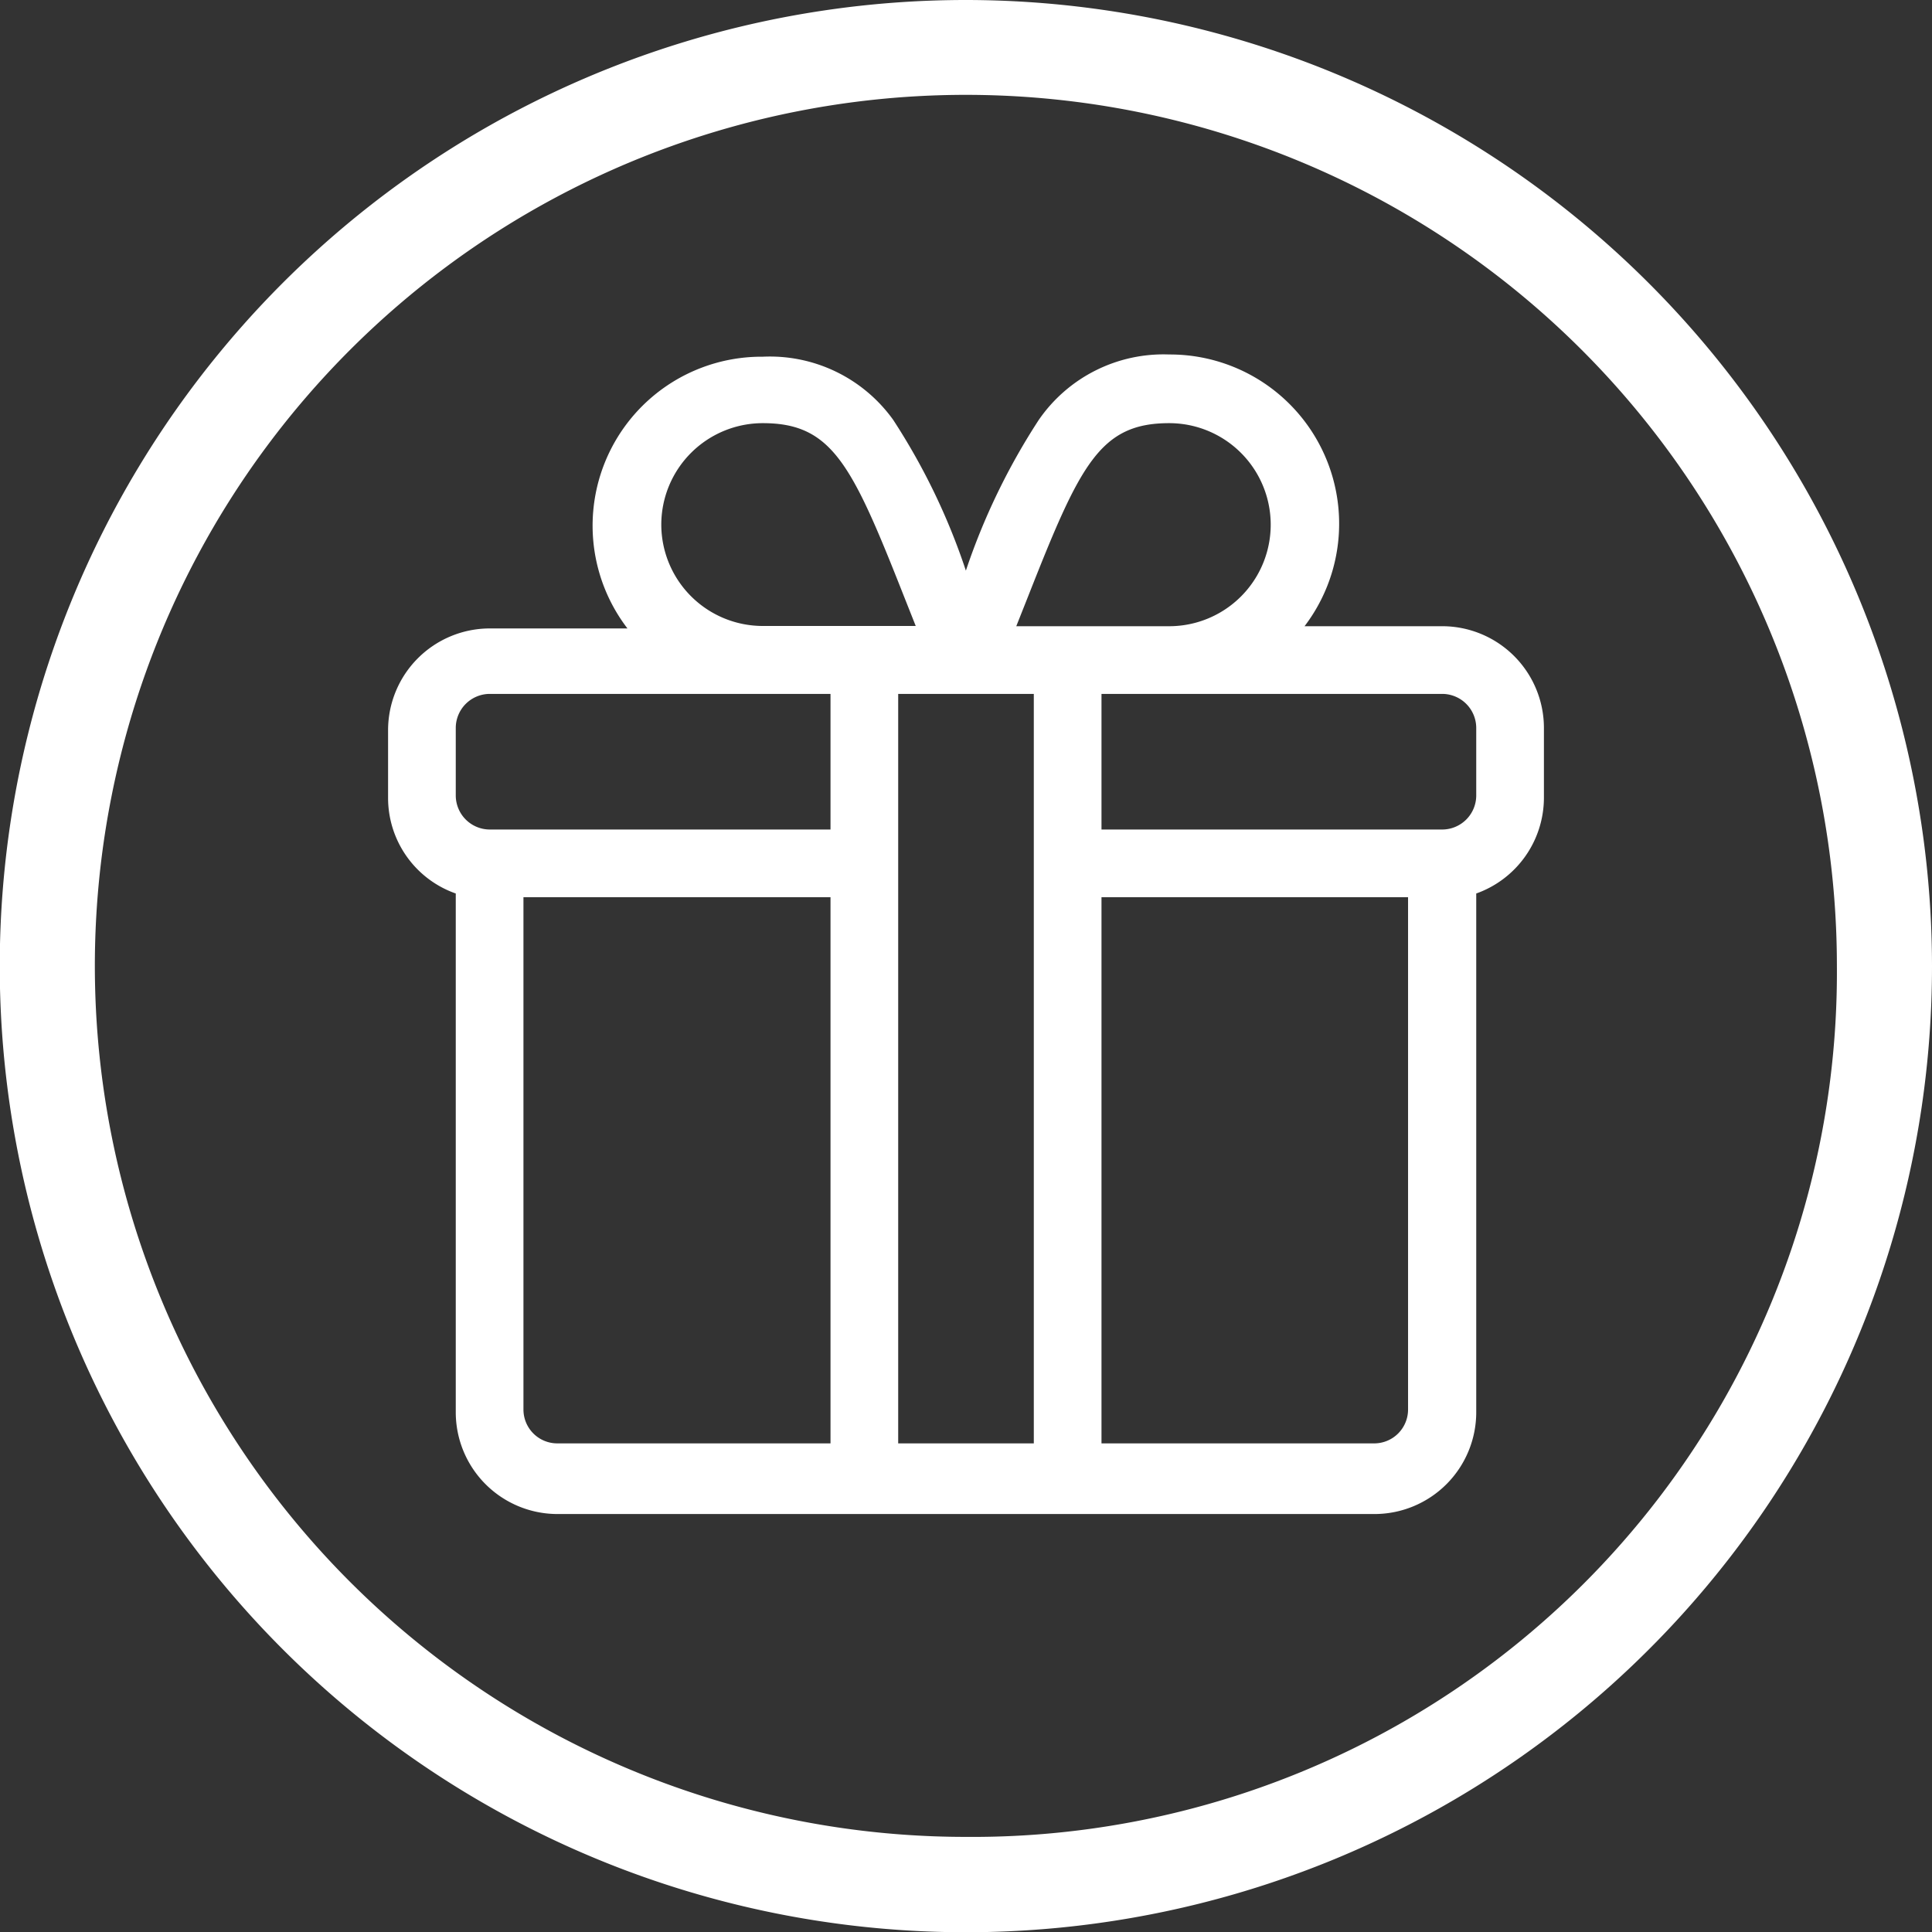 <?xml version="1.0" encoding="UTF-8"?> <svg xmlns="http://www.w3.org/2000/svg" viewBox="0 0 78.21 78.21"><rect x="0" y="0" width="78.21" height="78.21" fill="#333333" stroke="none"/><defs><style>.cls-1{fill:#fff;}</style></defs><g id="Calque_2" data-name="Calque 2"><g id="Calque_1-2" data-name="Calque 1"><path class="cls-1" d="M39.1,0A39.11,39.11,0,1,0,78.21,39.1,39.14,39.14,0,0,0,39.1,0m0,74.36A35.26,35.26,0,1,1,74.36,39.1,35,35,0,0,1,39.1,74.36"></path><path class="cls-1" d="M58.39,25.35H52.81a6.85,6.85,0,0,0-5.48-11A6.13,6.13,0,0,0,42.05,17a26.71,26.71,0,0,0-2.95,6.1A26.33,26.33,0,0,0,36.16,17a6.14,6.14,0,0,0-5.28-2.56,6.84,6.84,0,0,0-5.48,11H19.82a4.12,4.12,0,0,0-4.11,4.11v2.75a4.1,4.1,0,0,0,2.74,3.87v21a4.12,4.12,0,0,0,4.11,4.12H55.65a4.12,4.12,0,0,0,4.11-4.12v-21a4.12,4.12,0,0,0,2.74-3.87V29.46A4.12,4.12,0,0,0,58.39,25.35ZM47.33,17.13a4.11,4.11,0,0,1,0,8.22H41.14l.48-1.21C43.72,18.81,44.52,17.13,47.33,17.13Zm-5.48,41.3H36.36V28.09h5.49ZM26.77,21.24a4.11,4.11,0,0,1,4.11-4.11c2.81,0,3.61,1.68,5.71,7l.48,1.21H30.88A4.11,4.11,0,0,1,26.77,21.24Zm-8.32,8.22a1.38,1.38,0,0,1,1.37-1.37h13.8v5.49H19.82a1.38,1.38,0,0,1-1.37-1.37Zm2.74,27.6V36.32H33.62V58.43H22.56A1.37,1.37,0,0,1,21.19,57.06Zm34.46,1.37H44.59V36.32H57V57.06A1.37,1.37,0,0,1,55.65,58.43Zm4.11-26.22a1.38,1.38,0,0,1-1.37,1.37H44.59V28.09h13.8a1.38,1.38,0,0,1,1.37,1.37Z"></path></g></g></svg> 